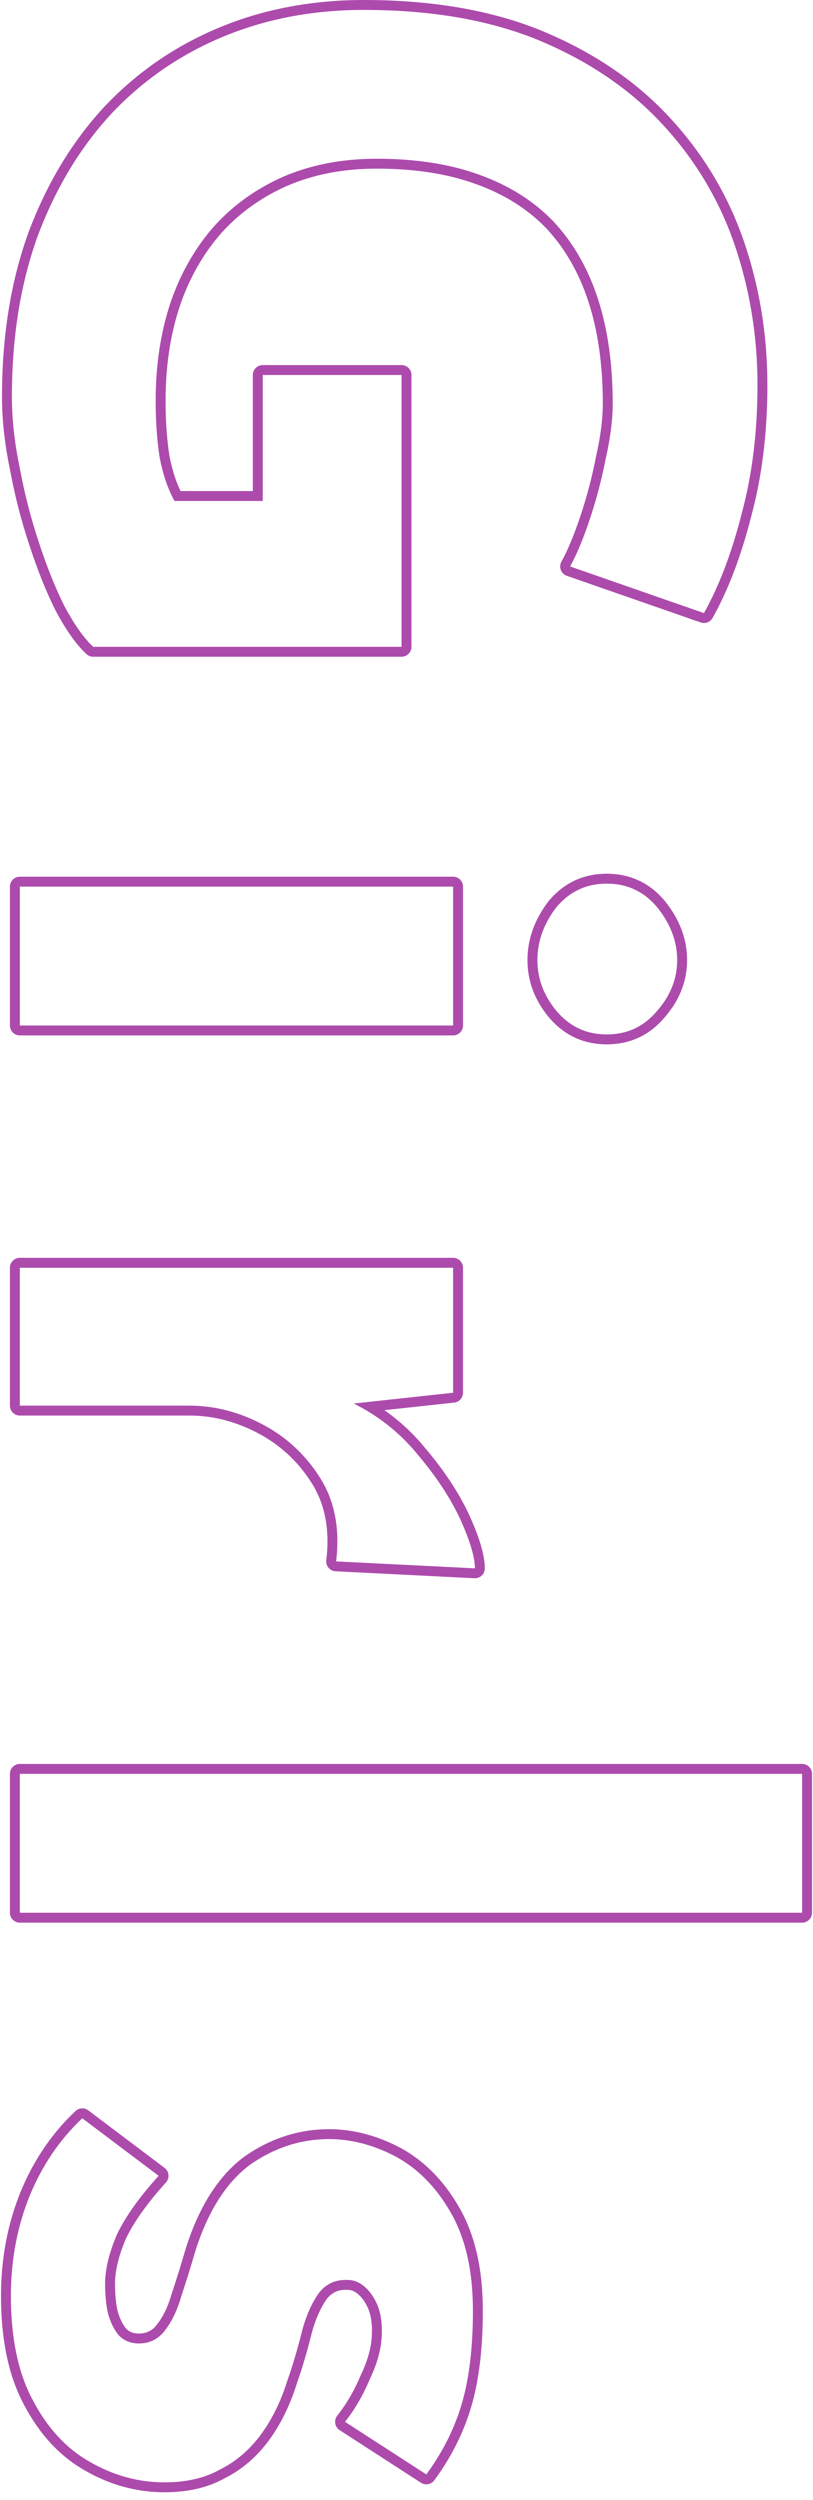 <svg width="82" height="252" viewBox="0 0 82 252" fill="none" xmlns="http://www.w3.org/2000/svg">
<path opacity="0.8" fill-rule="evenodd" clip-rule="evenodd" d="M2.999 221.323C1.733 224.457 1.099 227.823 1.099 231.423C1.099 235.69 1.833 239.19 3.299 241.923C4.766 244.723 6.666 246.79 8.999 248.123C11.399 249.523 13.933 250.223 16.599 250.223C18.799 250.223 20.666 249.79 22.199 248.923C23.799 248.123 25.166 246.957 26.299 245.423C27.433 243.89 28.333 242.057 28.999 239.923C29.533 238.39 29.999 236.823 30.399 235.223C30.799 233.623 31.366 232.29 32.099 231.223C32.833 230.223 33.833 229.757 35.099 229.823C35.699 229.823 36.266 230.057 36.799 230.523C37.333 230.99 37.766 231.623 38.099 232.423C38.433 233.29 38.566 234.323 38.499 235.523C38.433 236.857 38.033 238.29 37.299 239.823C36.77 241.094 36.136 242.259 35.397 243.319C35.205 243.594 35.005 243.862 34.799 244.123L42.999 249.423C44.666 247.157 45.866 244.757 46.599 242.223C47.333 239.69 47.699 236.59 47.699 232.923C47.699 228.857 46.933 225.523 45.399 222.923C43.933 220.39 42.066 218.523 39.799 217.323C37.599 216.19 35.399 215.623 33.199 215.623C30.333 215.623 27.666 216.49 25.199 218.223C22.799 220.023 20.966 222.923 19.699 226.923C19.233 228.523 18.766 230.023 18.299 231.423C17.899 232.823 17.366 233.957 16.699 234.823C16.033 235.757 15.133 236.223 13.999 236.223C13.199 236.223 12.533 235.957 11.999 235.423C11.533 234.89 11.166 234.157 10.899 233.223C10.699 232.357 10.599 231.357 10.599 230.223C10.599 228.757 10.999 227.09 11.799 225.223C12.563 223.637 13.742 221.92 15.335 220.075C15.549 219.827 15.77 219.576 15.999 219.323L8.299 213.523C6.033 215.657 4.266 218.257 2.999 221.323ZM12.71 225.638C11.95 227.416 11.599 228.939 11.599 230.223C11.599 231.289 11.693 232.203 11.868 232.973C12.102 233.783 12.401 234.354 12.73 234.739C13.059 235.058 13.459 235.223 13.999 235.223C14.805 235.223 15.404 234.917 15.886 234.242C15.892 234.233 15.899 234.223 15.907 234.214C16.476 233.474 16.962 232.465 17.338 231.149C17.342 231.135 17.346 231.121 17.351 231.107C17.813 229.721 18.276 228.233 18.739 226.643L18.746 226.622C20.051 222.5 21.978 219.39 24.599 217.423C24.608 217.417 24.616 217.411 24.624 217.405C27.25 215.56 30.116 214.623 33.199 214.623C35.578 214.623 37.933 215.237 40.257 216.434L40.267 216.44C42.721 217.739 44.715 219.748 46.262 222.418C47.911 225.216 48.699 228.739 48.699 232.923C48.699 236.65 48.327 239.85 47.56 242.502C46.792 245.155 45.537 247.661 43.805 250.016C43.492 250.442 42.901 250.55 42.456 250.263L34.256 244.963C34.02 244.81 33.859 244.565 33.813 244.287C33.767 244.009 33.84 243.725 34.014 243.504C34.954 242.314 35.742 240.961 36.376 239.439C36.383 239.423 36.39 239.407 36.397 239.392C37.088 237.947 37.442 236.644 37.501 235.474L37.501 235.468C37.561 234.376 37.437 233.495 37.171 232.795C36.884 232.112 36.534 231.62 36.141 231.276C35.755 230.938 35.414 230.823 35.099 230.823C35.089 230.823 35.079 230.823 35.069 230.823C35.062 230.823 35.054 230.822 35.047 230.822C34.112 230.773 33.441 231.091 32.914 231.803C32.268 232.747 31.746 233.959 31.369 235.466C30.963 237.089 30.49 238.68 29.949 240.237C29.255 242.452 28.311 244.385 27.103 246.018C25.888 247.662 24.409 248.932 22.669 249.807C20.957 250.768 18.919 251.223 16.599 251.223C13.75 251.223 11.045 250.473 8.5 248.99C5.976 247.547 3.954 245.327 2.416 242.392C0.849 239.469 0.099 235.794 0.099 231.423C0.099 227.703 0.754 224.209 2.072 220.949L2.075 220.942C3.392 217.753 5.237 215.032 7.614 212.795C7.968 212.461 8.512 212.432 8.901 212.725L16.601 218.525C16.825 218.694 16.968 218.949 16.995 219.229C17.021 219.509 16.929 219.787 16.74 219.995C14.853 222.078 13.522 223.958 12.71 225.638Z" fill="#991F99"/>
<path opacity="0.8" fill-rule="evenodd" clip-rule="evenodd" d="M80.9 177.806C81.453 177.806 81.9 178.253 81.9 178.806V192.806C81.9 193.358 81.453 193.806 80.9 193.806H2C1.448 193.806 1 193.358 1 192.806V178.806C1 178.253 1.448 177.806 2 177.806H80.9ZM80.9 178.806H2V192.806H80.9V178.806Z" fill="#991F99"/>
<path opacity="0.8" fill-rule="evenodd" clip-rule="evenodd" d="M45.7 140.39V127.79H2V141.69H19.1C21.634 141.69 24.1 142.323 26.5 143.59C28.9 144.857 30.834 146.657 32.3 148.99C33.616 151.083 34.18 153.55 33.994 156.393C33.973 156.721 33.942 157.053 33.9 157.39L47.9 158.09C47.9 157.792 47.866 157.456 47.796 157.084C47.602 156.042 47.137 154.711 46.4 153.09C45.4 150.957 43.967 148.79 42.1 146.59C40.706 144.886 39.071 143.461 37.197 142.317C36.706 142.018 36.199 141.737 35.675 141.476L45.7 140.39ZM38.765 142.147L45.808 141.384C46.316 141.329 46.7 140.901 46.7 140.39V127.79C46.7 127.238 46.253 126.79 45.7 126.79H2C1.448 126.79 1 127.238 1 127.79V141.69C1 142.242 1.448 142.69 2 142.69H19.1C21.459 142.69 23.767 143.278 26.034 144.474C28.276 145.658 30.079 147.335 31.454 149.522C32.775 151.625 33.285 154.184 32.908 157.269C32.874 157.544 32.956 157.821 33.135 158.034C33.314 158.246 33.573 158.375 33.85 158.389L47.85 159.089C48.124 159.102 48.391 159.003 48.59 158.815C48.788 158.626 48.9 158.364 48.9 158.09C48.9 156.727 48.318 154.892 47.311 152.676L47.306 152.666C46.262 150.439 44.778 148.201 42.869 145.95C41.669 144.485 40.301 143.217 38.765 142.147Z" fill="#991F99"/>
<path opacity="0.8" fill-rule="evenodd" clip-rule="evenodd" d="M45.701 89.372H2.001V103.372H45.701V89.372ZM66.301 91.472C64.967 89.872 63.267 89.072 61.201 89.072C59.134 89.072 57.434 89.872 56.101 91.472C54.834 93.139 54.201 94.906 54.201 96.772C54.201 98.639 54.834 100.339 56.101 101.872C57.434 103.472 59.134 104.272 61.201 104.272C63.267 104.272 64.967 103.472 66.301 101.872C67.634 100.339 68.301 98.639 68.301 96.772C68.301 94.906 67.634 93.139 66.301 91.472ZM67.062 102.521C68.534 100.825 69.301 98.899 69.301 96.772C69.301 94.647 68.535 92.665 67.082 90.848L67.069 90.832C65.547 89.006 63.567 88.072 61.201 88.072C58.835 88.072 56.854 89.006 55.333 90.832C55.323 90.844 55.314 90.855 55.305 90.867C53.923 92.686 53.201 94.661 53.201 96.772C53.201 98.887 53.925 100.809 55.33 102.509L55.333 102.512C56.854 104.338 58.835 105.272 61.201 105.272C63.563 105.272 65.542 104.341 67.062 102.521ZM45.701 88.372C46.253 88.372 46.701 88.82 46.701 89.372V103.372C46.701 103.925 46.253 104.372 45.701 104.372H2.001C1.448 104.372 1.001 103.925 1.001 103.372V89.372C1.001 88.82 1.448 88.372 2.001 88.372H45.701Z" fill="#991F99"/>
<path opacity="0.8" fill-rule="evenodd" clip-rule="evenodd" d="M6.5 61.1C7.5 62.967 8.467 64.333 9.4 65.2H40.5V37.8H26.5V50.5H17.6C16.934 49.3 16.434 47.833 16.1 46.1C15.834 44.367 15.7 42.467 15.7 40.4C15.7 36.8 16.2 33.5 17.2 30.5C18.2 27.567 19.667 25 21.6 22.8C23.534 20.667 25.867 19 28.6 17.8C31.4 16.6 34.534 16 38 16C41.934 16 45.367 16.533 48.3 17.6C51.3 18.667 53.8 20.233 55.8 22.3C57.8 24.433 59.3 27.033 60.3 30.1C61.3 33.167 61.8 36.7 61.8 40.7C61.8 42.3 61.567 44.133 61.1 46.2C60.7 48.267 60.167 50.3 59.5 52.3C58.988 53.837 58.476 55.138 57.963 56.202C57.809 56.523 57.655 56.822 57.5 57.1L71 61.8C72.534 59.067 73.8 55.733 74.8 51.8C75.867 47.867 76.4 43.533 76.4 38.8C76.4 33.8 75.6 29 74 24.4C72.4 19.867 69.934 15.833 66.6 12.3C63.334 8.833 59.2 6.067 54.2 4C49.267 2 43.434 1 36.7 1C31.567 1 26.834 1.9 22.5 3.7C18.167 5.5 14.4 8.1 11.2 11.5C8.067 14.9 5.6 19 3.8 23.8C2.067 28.6 1.2 34 1.2 40C1.2 42.267 1.467 44.667 2 47.2C2.467 49.733 3.1 52.2 3.9 54.6C4.7 57.067 5.567 59.233 6.5 61.1ZM2.95 54.912C3.762 57.414 4.646 59.627 5.606 61.547C5.61 61.556 5.614 61.564 5.619 61.572C6.641 63.481 7.67 64.958 8.72 65.933C8.905 66.105 9.148 66.2 9.4 66.2H40.5C41.053 66.2 41.5 65.752 41.5 65.2V37.8C41.5 37.248 41.053 36.8 40.5 36.8H26.5C25.948 36.8 25.5 37.248 25.5 37.8V49.5H18.209C17.734 48.513 17.356 47.327 17.086 45.929C16.83 44.259 16.7 42.417 16.7 40.4C16.7 36.895 17.187 33.704 18.148 30.82C19.107 28.007 20.508 25.56 22.346 23.466C24.18 21.445 26.393 19.862 28.998 18.717C31.657 17.579 34.652 17 38 17C41.846 17 45.159 17.522 47.959 18.54L47.965 18.542C50.833 19.562 53.195 21.048 55.076 22.99C56.963 25.005 58.391 27.471 59.35 30.41C60.31 33.356 60.8 36.781 60.8 40.7C60.8 42.206 60.58 43.964 60.125 45.98C60.123 45.99 60.121 46 60.119 46.01C59.727 48.034 59.205 50.025 58.552 51.984C57.895 53.953 57.252 55.489 56.626 56.614C56.483 56.872 56.461 57.181 56.566 57.456C56.671 57.732 56.893 57.947 57.172 58.044L70.672 62.744C71.129 62.904 71.635 62.712 71.873 62.289C73.458 59.463 74.752 56.045 75.768 52.054C76.859 48.025 77.4 43.605 77.4 38.8C77.4 33.691 76.583 28.78 74.945 24.072L74.943 24.067C73.296 19.401 70.756 15.248 67.328 11.614C63.952 8.031 59.696 5.189 54.582 3.076L54.576 3.073C49.496 1.014 43.53 0 36.7 0C31.448 0 26.583 0.921 22.117 2.776C17.654 4.63 13.77 7.311 10.472 10.815L10.465 10.822C7.235 14.327 4.704 18.541 2.864 23.449L2.86 23.46C1.081 28.387 0.2 33.904 0.2 40C0.2 42.341 0.475 44.806 1.019 47.394C1.494 49.966 2.137 52.472 2.95 54.912Z" fill="#991F99"/>
</svg>

